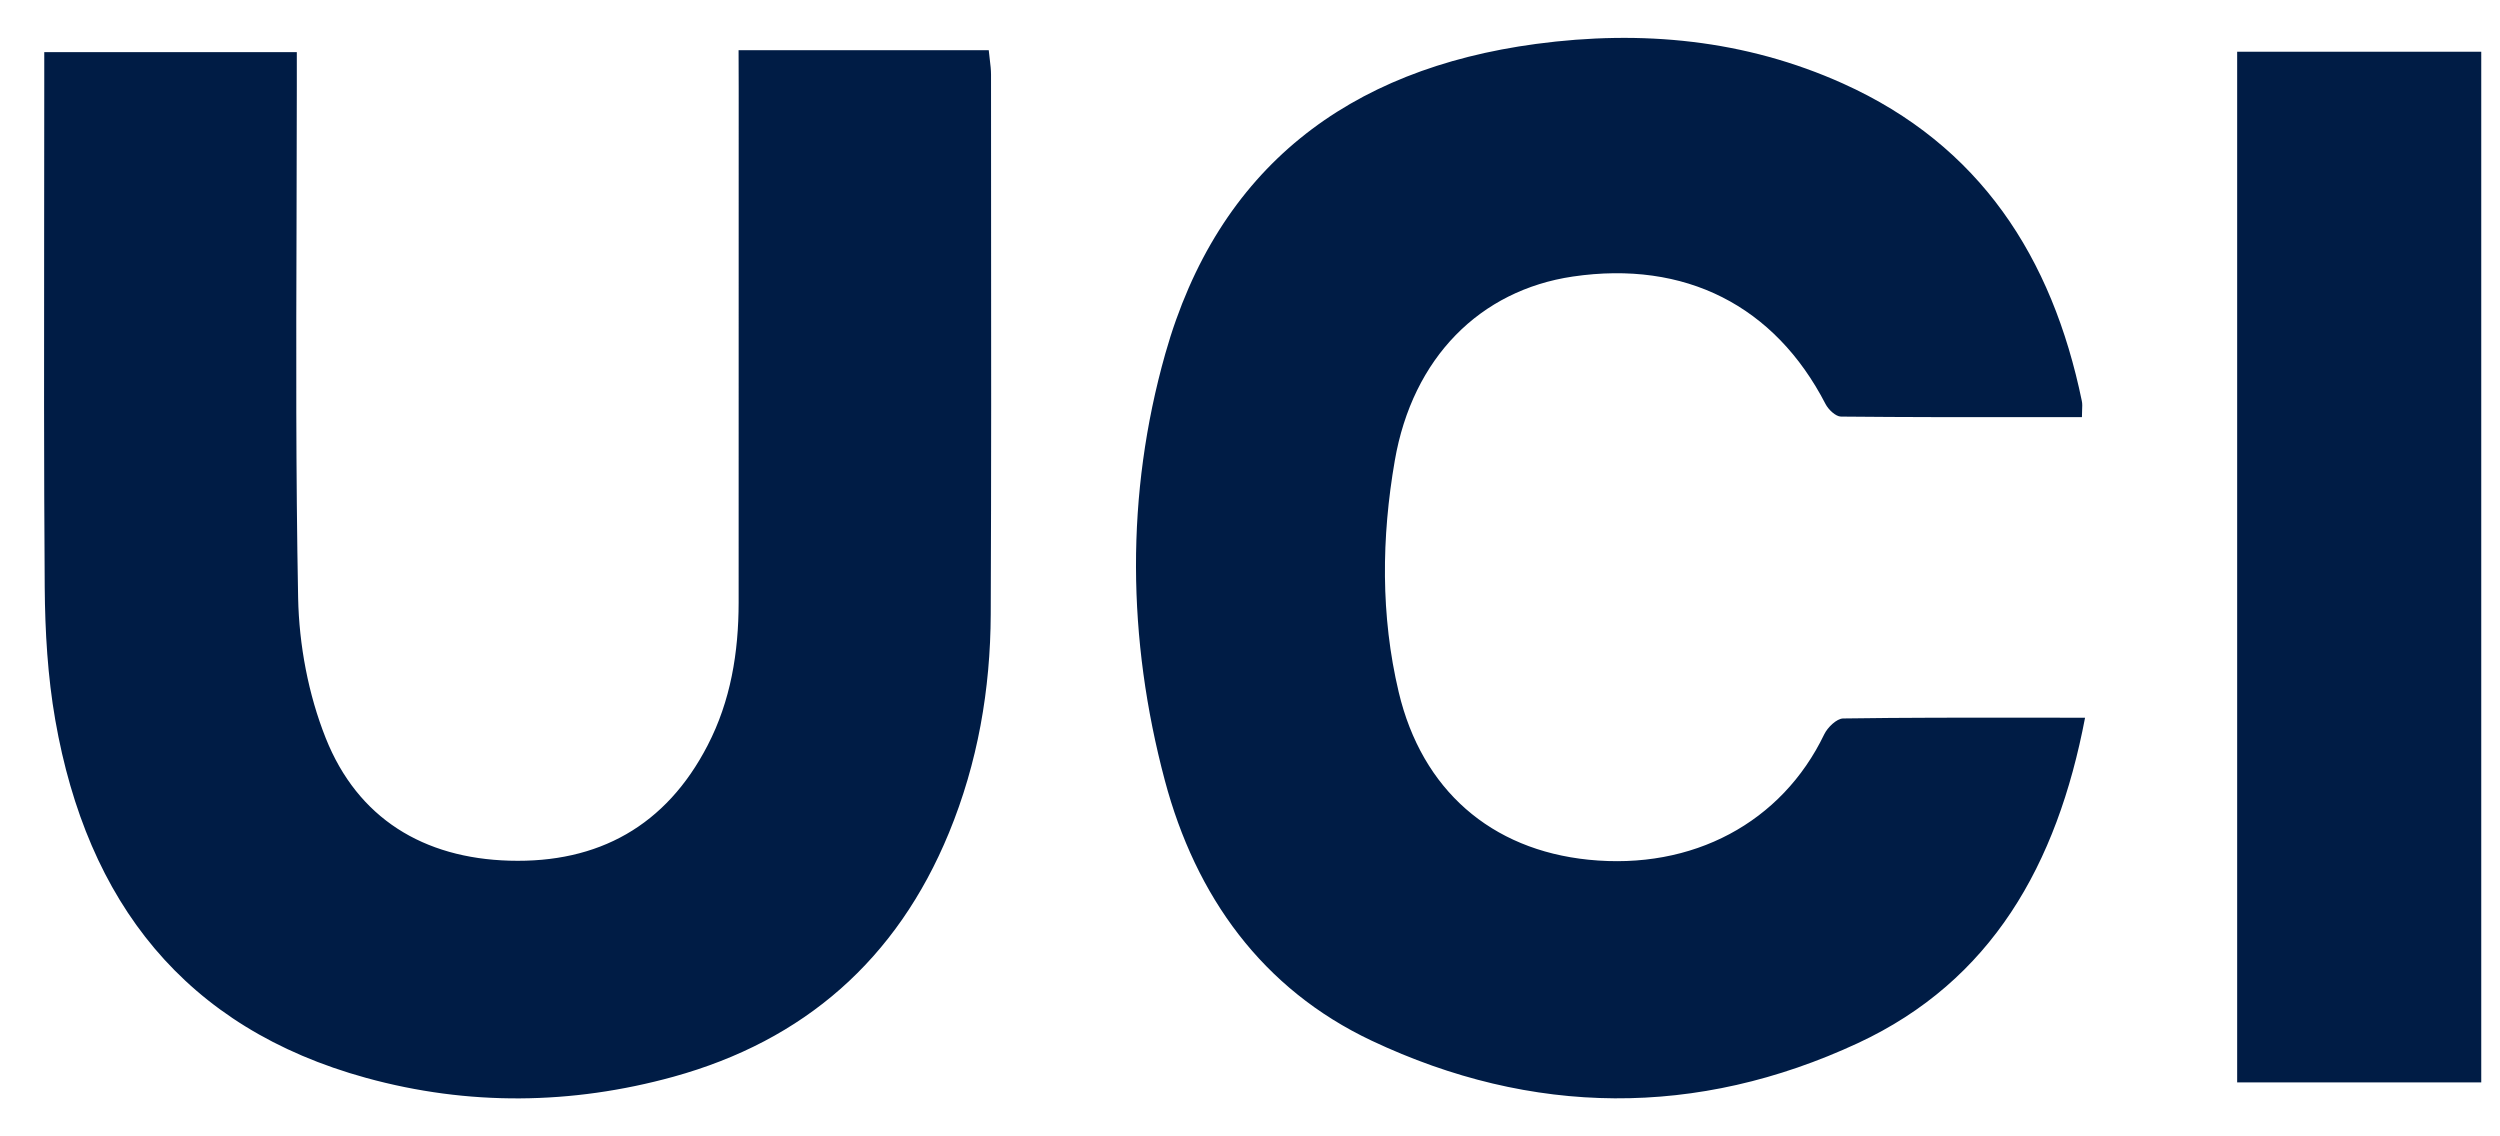 <svg width="44" height="20" viewBox="0 0 44 20" fill="none" xmlns="http://www.w3.org/2000/svg">
<path fill-rule="evenodd" clip-rule="evenodd" d="M36.697 12.632C36.204 15.22 35.051 17.265 32.699 18.359C29.87 19.674 26.965 19.649 24.141 18.316C22.214 17.406 21.043 15.772 20.501 13.735C19.838 11.243 19.808 8.707 20.509 6.226C21.436 2.949 23.731 1.216 27.035 0.773C28.893 0.524 30.715 0.695 32.438 1.471C34.846 2.555 36.118 4.527 36.64 7.056C36.651 7.106 36.648 7.159 36.645 7.224L36.645 7.225C36.644 7.26 36.642 7.298 36.642 7.342L35.863 7.342C34.7 7.343 33.55 7.343 32.401 7.332C32.308 7.331 32.18 7.209 32.13 7.112C31.235 5.377 29.655 4.577 27.682 4.867C26.05 5.108 24.862 6.293 24.548 8.108C24.314 9.461 24.298 10.834 24.617 12.18C25.026 13.904 26.242 14.956 27.957 15.131C29.791 15.318 31.36 14.477 32.106 12.925C32.165 12.802 32.325 12.647 32.439 12.645C33.539 12.629 34.64 12.63 35.785 12.631C36.085 12.631 36.389 12.632 36.697 12.632ZM12.999 0.884H16.886H17.402C17.408 0.942 17.414 0.995 17.42 1.045V1.045C17.432 1.143 17.442 1.227 17.442 1.312C17.442 2.042 17.443 2.773 17.443 3.503V3.503V3.504C17.445 5.939 17.447 8.373 17.437 10.808C17.432 12.134 17.208 13.427 16.701 14.659C15.784 16.887 14.154 18.315 11.851 18.951C10.057 19.445 8.243 19.465 6.448 18.972C3.249 18.093 1.533 15.872 0.973 12.673C0.839 11.906 0.793 11.117 0.787 10.337C0.772 8.204 0.775 6.071 0.777 3.938C0.778 3.122 0.779 2.306 0.779 1.49V0.918H5.224V1.525C5.224 2.341 5.221 3.157 5.219 3.973V3.973C5.212 6.156 5.206 8.339 5.247 10.521C5.263 11.351 5.427 12.223 5.733 12.991C6.297 14.407 7.458 15.105 8.967 15.148C10.53 15.193 11.722 14.536 12.454 13.119C12.861 12.334 12.999 11.483 13 10.606C13.001 7.591 13.001 4.576 13.001 1.559C12.999 1.362 12.999 1.163 12.999 0.884ZM39.374 19.05H43.67V0.911H39.374V19.05Z" fill="#001C45"/>
</svg>
